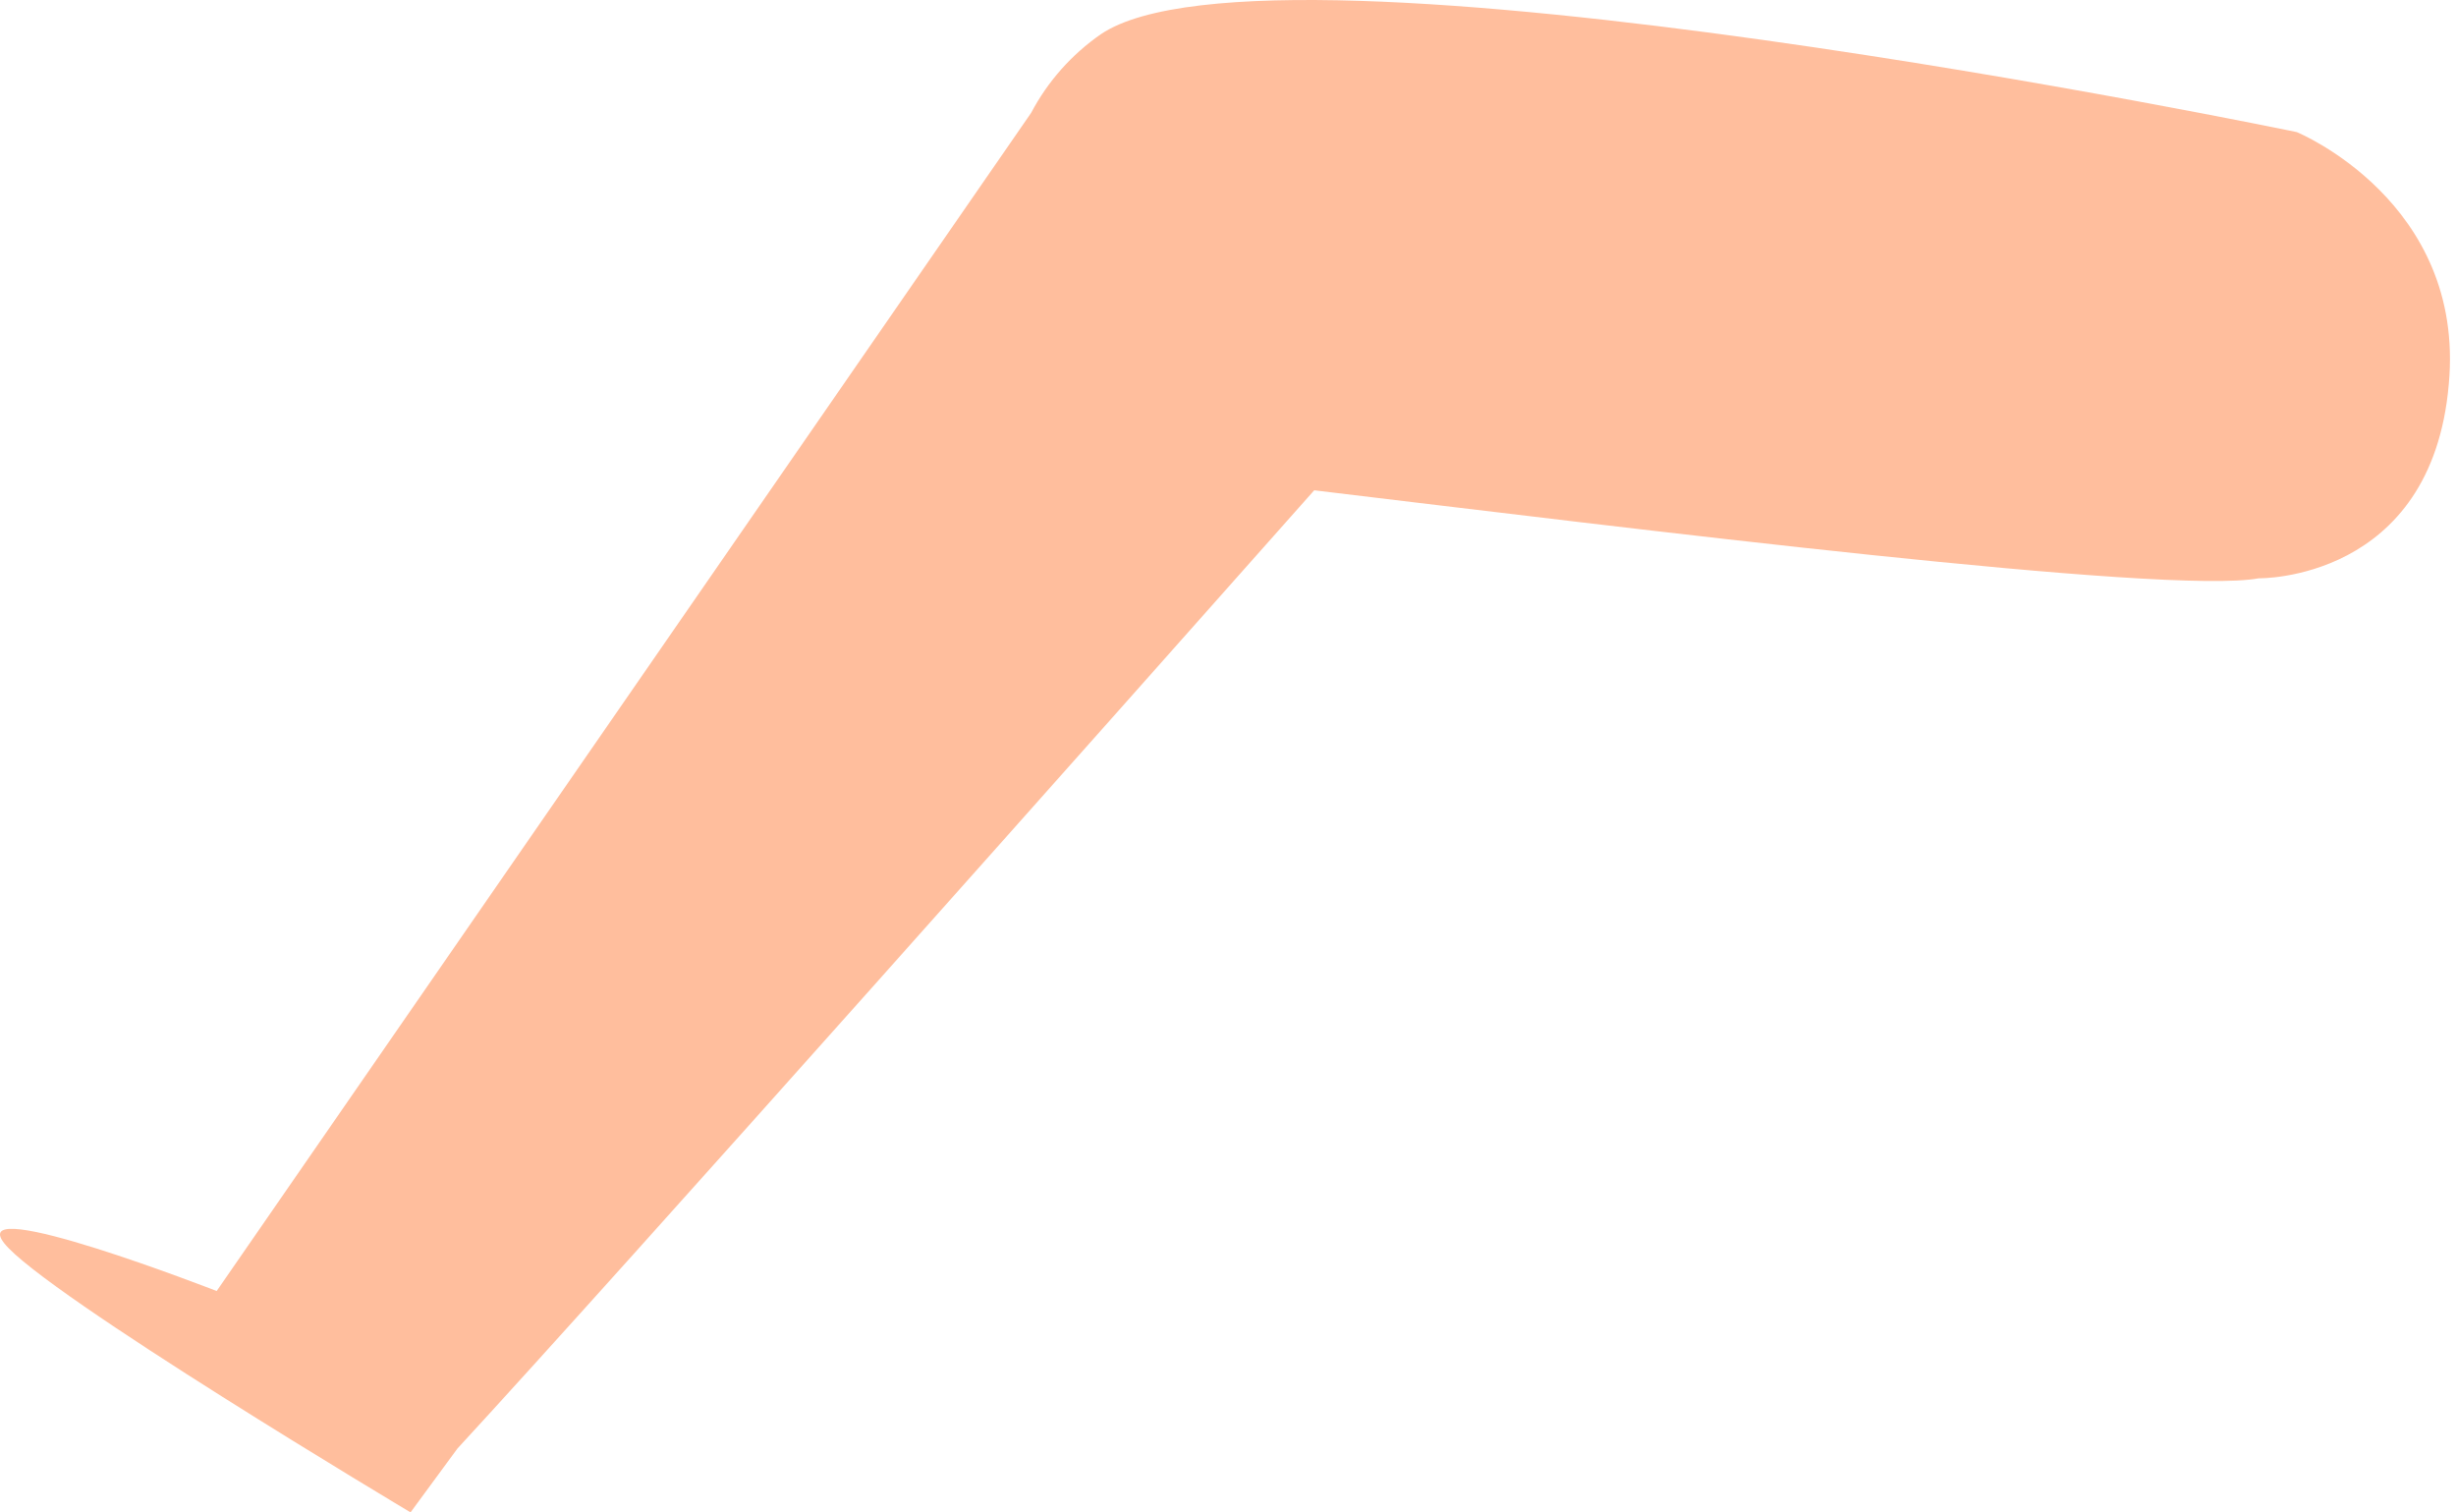 <?xml version="1.0" encoding="UTF-8"?> <svg xmlns="http://www.w3.org/2000/svg" width="203" height="125" viewBox="0 0 203 125" fill="none"> <path d="M189.839 10.918C189.839 10.918 105.075 -6.703 90.992 2.827C88.576 4.502 86.598 6.734 85.224 9.334L17.909 106.703C17.909 106.703 -2.892 98.599 0.341 102.743C3.575 106.888 33.933 124.997 33.933 124.997L37.813 119.717C51.382 105 92.418 58.791 108.626 40.523C134.694 43.651 179.122 49.208 186.698 47.796C186.698 47.796 200.993 48.06 202.405 31.746C203.791 16.646 189.839 10.918 189.839 10.918Z" fill="#FFBE9D"></path> </svg> 
